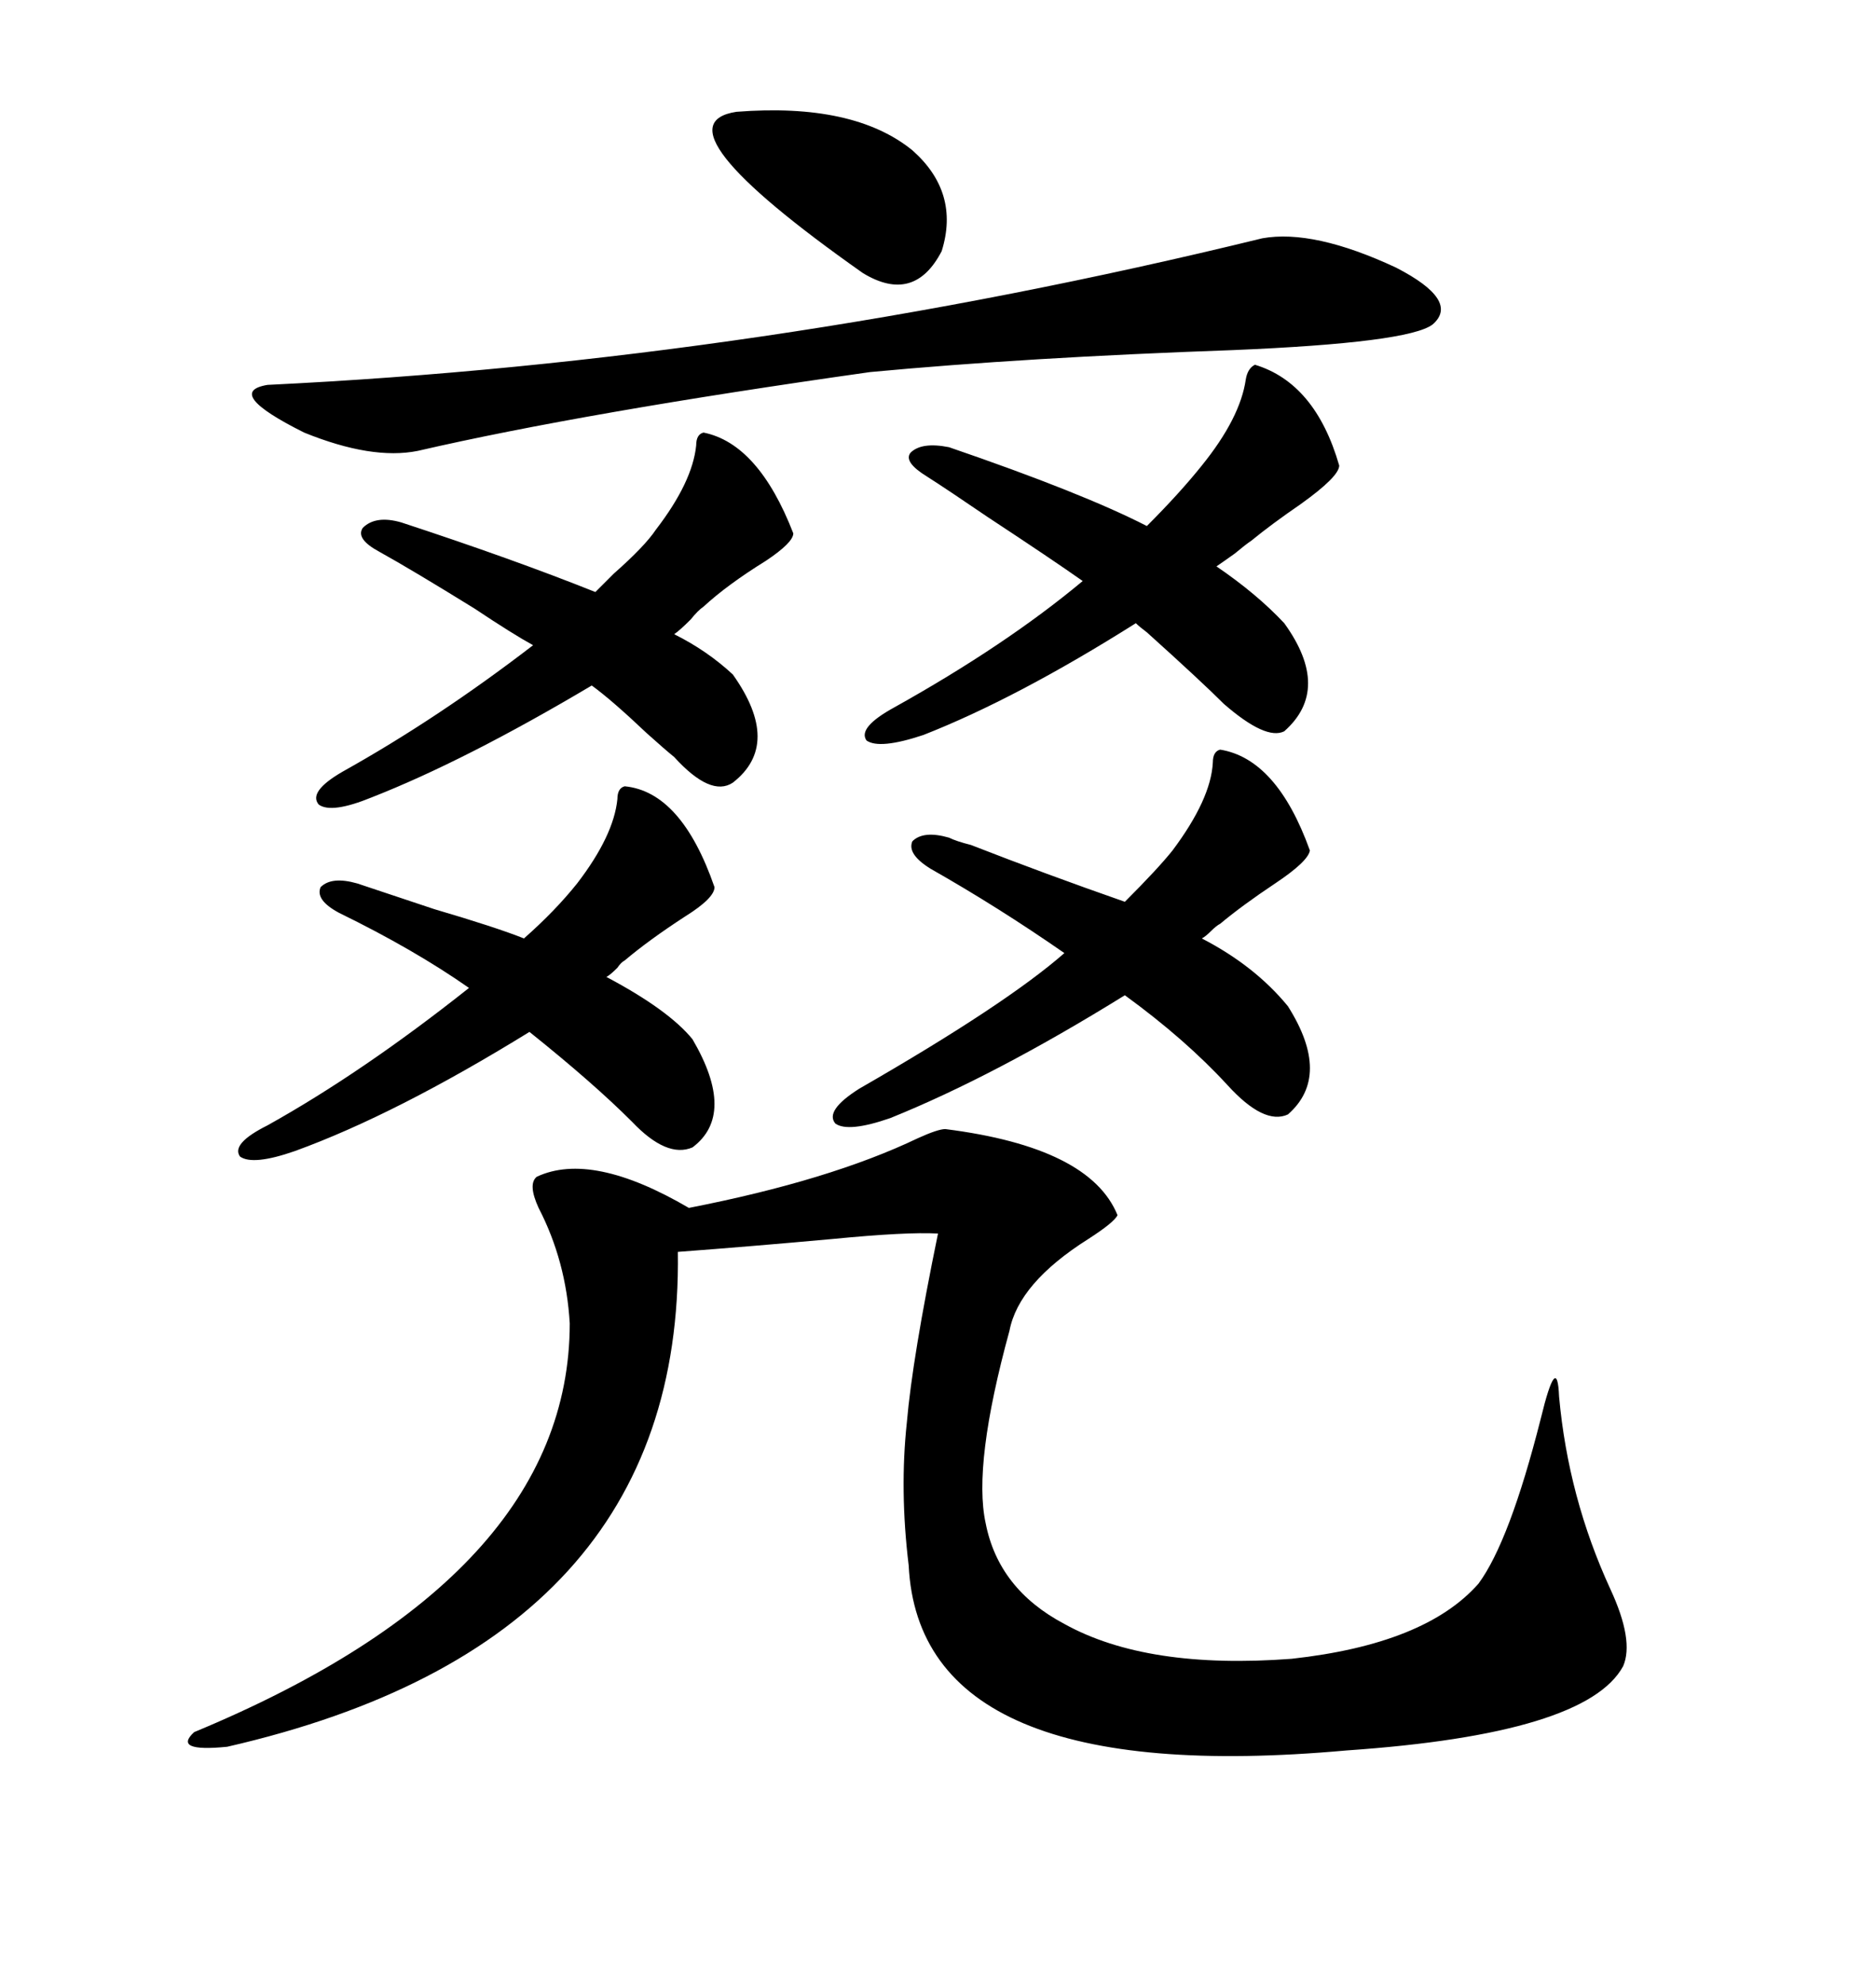 <svg xmlns="http://www.w3.org/2000/svg" xmlns:xlink="http://www.w3.org/1999/xlink" width="300" height="317.285"><path d="M151.17 180.47L151.17 180.47Q174.32 183.40 178.71 194.24L178.71 194.24Q178.13 195.41 174.02 198.05L174.02 198.05Q162.89 205.08 161.43 212.70L161.43 212.70Q155.57 234.08 157.62 243.46L157.62 243.46Q159.67 254.00 170.21 259.57L170.21 259.57Q183.40 266.89 206.54 265.14L206.54 265.14Q227.93 262.79 236.43 253.13L236.43 253.13Q241.41 246.39 246.39 226.76L246.39 226.76Q249.02 215.92 249.32 223.24L249.32 223.24Q250.78 239.36 257.52 254.00L257.52 254.00Q261.33 262.21 259.57 266.31L259.57 266.31Q253.71 277.15 215.33 279.79L215.33 279.79Q147.07 285.94 145.31 250.20L145.31 250.20Q143.85 238.18 145.02 227.34L145.02 227.34Q145.90 217.09 150 197.17L150 197.17Q145.02 196.88 133.01 198.05L133.01 198.05Q120.12 199.22 108.40 200.10L108.40 200.10Q109.28 262.50 36.33 279.20L36.33 279.20Q27.54 280.08 31.05 276.86L31.05 276.86Q91.11 251.95 91.11 211.52L91.11 211.52Q90.53 201.56 86.13 193.07L86.13 193.07Q84.38 189.26 85.84 188.09L85.84 188.09Q94.63 183.98 110.16 193.07L110.16 193.07Q132.71 188.67 146.78 181.93L146.78 181.93Q150 180.47 151.17 180.47ZM201.86 38.09L201.86 38.09Q210.06 36.62 223.24 42.77L223.24 42.77Q233.50 48.05 229.10 51.86L229.10 51.86Q225.29 54.79 197.17 55.96L197.17 55.96Q164.06 57.13 139.16 59.47L139.16 59.47Q93.46 65.92 66.80 72.07L66.80 72.07Q59.47 73.54 48.63 69.14L48.63 69.14Q35.74 62.70 42.77 61.52L42.77 61.52Q121.58 57.71 201.86 38.09ZM148.24 76.17L148.24 76.17Q144.43 73.83 145.61 72.36L145.61 72.36Q147.36 70.61 151.76 71.48L151.76 71.48Q173.14 78.81 183.40 84.08L183.40 84.08Q188.67 78.81 192.19 74.41L192.19 74.41Q198.34 66.80 199.22 60.64L199.22 60.64Q199.51 58.89 200.68 58.30L200.68 58.30Q210.35 61.23 214.16 74.41L214.16 74.41Q214.16 76.17 208.01 80.57L208.01 80.57Q203.32 83.79 200.10 86.43L200.10 86.43Q199.22 87.01 197.46 88.48L197.46 88.48Q195.41 89.94 194.53 90.53L194.53 90.53Q200.98 94.92 205.37 99.61L205.37 99.61Q212.99 110.16 205.37 116.89L205.37 116.89Q202.44 118.36 195.70 112.50L195.70 112.50Q192.19 108.98 183.40 101.07L183.40 101.07Q182.23 100.20 181.64 99.61L181.64 99.61Q162.60 111.62 147.66 117.48L147.66 117.48Q140.63 119.82 138.57 118.36L138.57 118.36Q137.11 116.31 142.97 113.09L142.97 113.09Q160.84 103.13 173.14 92.87L173.14 92.87Q168.16 89.36 157.91 82.62L157.91 82.62Q151.46 78.22 148.24 76.17ZM148.83 138.87L148.83 138.87Q145.02 136.52 145.90 134.47L145.90 134.47Q147.66 132.71 151.76 133.89L151.76 133.89Q152.93 134.47 155.27 135.06L155.27 135.06Q167.29 139.75 179.88 144.14L179.88 144.14Q185.16 138.87 187.50 135.94L187.50 135.94Q193.65 127.73 193.95 121.88L193.95 121.88Q193.95 120.12 195.12 119.82L195.12 119.82Q204.20 121.29 209.47 135.94L209.47 135.94Q209.18 137.70 203.91 141.21L203.91 141.21Q198.63 144.73 195.12 147.66L195.12 147.66Q194.53 147.95 193.65 148.83L193.65 148.83Q192.77 149.71 192.19 150L192.19 150Q200.68 154.39 205.96 160.84L205.96 160.84Q212.99 171.97 205.96 178.13L205.96 178.13Q202.15 179.88 196.29 173.44L196.29 173.44Q189.55 166.11 179.88 159.08L179.88 159.08Q159.08 171.97 142.38 178.71L142.38 178.71Q135.64 181.05 133.59 179.59L133.59 179.59Q131.84 177.54 137.40 174.02L137.40 174.02Q160.84 160.55 170.21 152.34L170.21 152.34Q159.67 145.02 148.83 138.87ZM54.20 145.90L54.20 145.90Q50.39 143.85 51.27 141.80L51.27 141.80Q53.03 140.04 57.13 141.21L57.13 141.21Q61.52 142.68 69.43 145.31L69.43 145.31Q79.39 148.24 83.79 150L83.79 150Q88.77 145.61 92.29 141.21L92.29 141.21Q98.14 133.59 98.73 127.73L98.73 127.73Q98.73 125.98 99.90 125.68L99.90 125.68Q108.98 126.56 114.26 141.80L114.26 141.80Q114.26 143.55 109.57 146.48L109.57 146.48Q103.71 150.29 99.90 153.52L99.90 153.52Q99.32 153.81 98.73 154.69L98.73 154.69Q97.56 155.86 96.97 156.15L96.97 156.15Q106.93 161.43 110.74 166.11L110.74 166.11Q117.77 178.13 110.74 183.40L110.74 183.40Q106.64 185.16 101.07 179.30L101.07 179.30Q94.92 173.14 84.67 164.94L84.67 164.94Q63.28 178.13 47.17 183.98L47.17 183.98Q40.43 186.33 38.38 184.86L38.38 184.86Q36.91 182.81 42.77 179.88L42.77 179.88Q58.01 171.39 75 157.91L75 157.91Q66.21 151.76 54.20 145.90ZM60.64 88.18L60.64 88.18Q56.84 86.13 58.01 84.38L58.01 84.38Q60.06 82.32 64.16 83.50L64.16 83.50Q82.03 89.36 95.21 94.63L95.21 94.63Q96.39 93.46 98.14 91.70L98.14 91.70Q103.13 87.30 104.88 84.67L104.88 84.67Q110.74 77.05 111.33 71.19L111.33 71.19Q111.33 69.43 112.50 69.14L112.50 69.14Q121.29 70.90 126.86 85.25L126.86 85.25Q126.86 86.72 122.46 89.65L122.46 89.65Q116.31 93.46 112.50 96.97L112.50 96.97Q111.62 97.56 110.45 99.02L110.45 99.02Q108.69 100.78 107.81 101.37L107.81 101.37Q113.09 104.00 117.19 107.81L117.19 107.81Q125.10 118.95 117.19 125.10L117.19 125.10Q113.67 127.44 107.81 121.00L107.81 121.00Q106.35 119.82 103.42 117.19L103.42 117.19Q97.85 111.91 94.63 109.57L94.63 109.57Q74.41 121.58 59.47 127.44L59.47 127.44Q53.03 130.08 50.98 128.61L50.98 128.61Q49.22 126.56 54.79 123.34L54.79 123.34Q70.02 114.84 85.25 103.13L85.25 103.13Q82.03 101.37 75.88 97.27L75.88 97.27Q65.92 91.11 60.64 88.18ZM117.77 17.87L117.77 17.87Q136.52 16.41 145.90 24.02L145.90 24.02Q153.52 30.76 150.59 40.14L150.59 40.14Q146.19 48.63 137.99 43.65L137.99 43.65Q104.30 19.92 117.77 17.87Z"/></svg>
